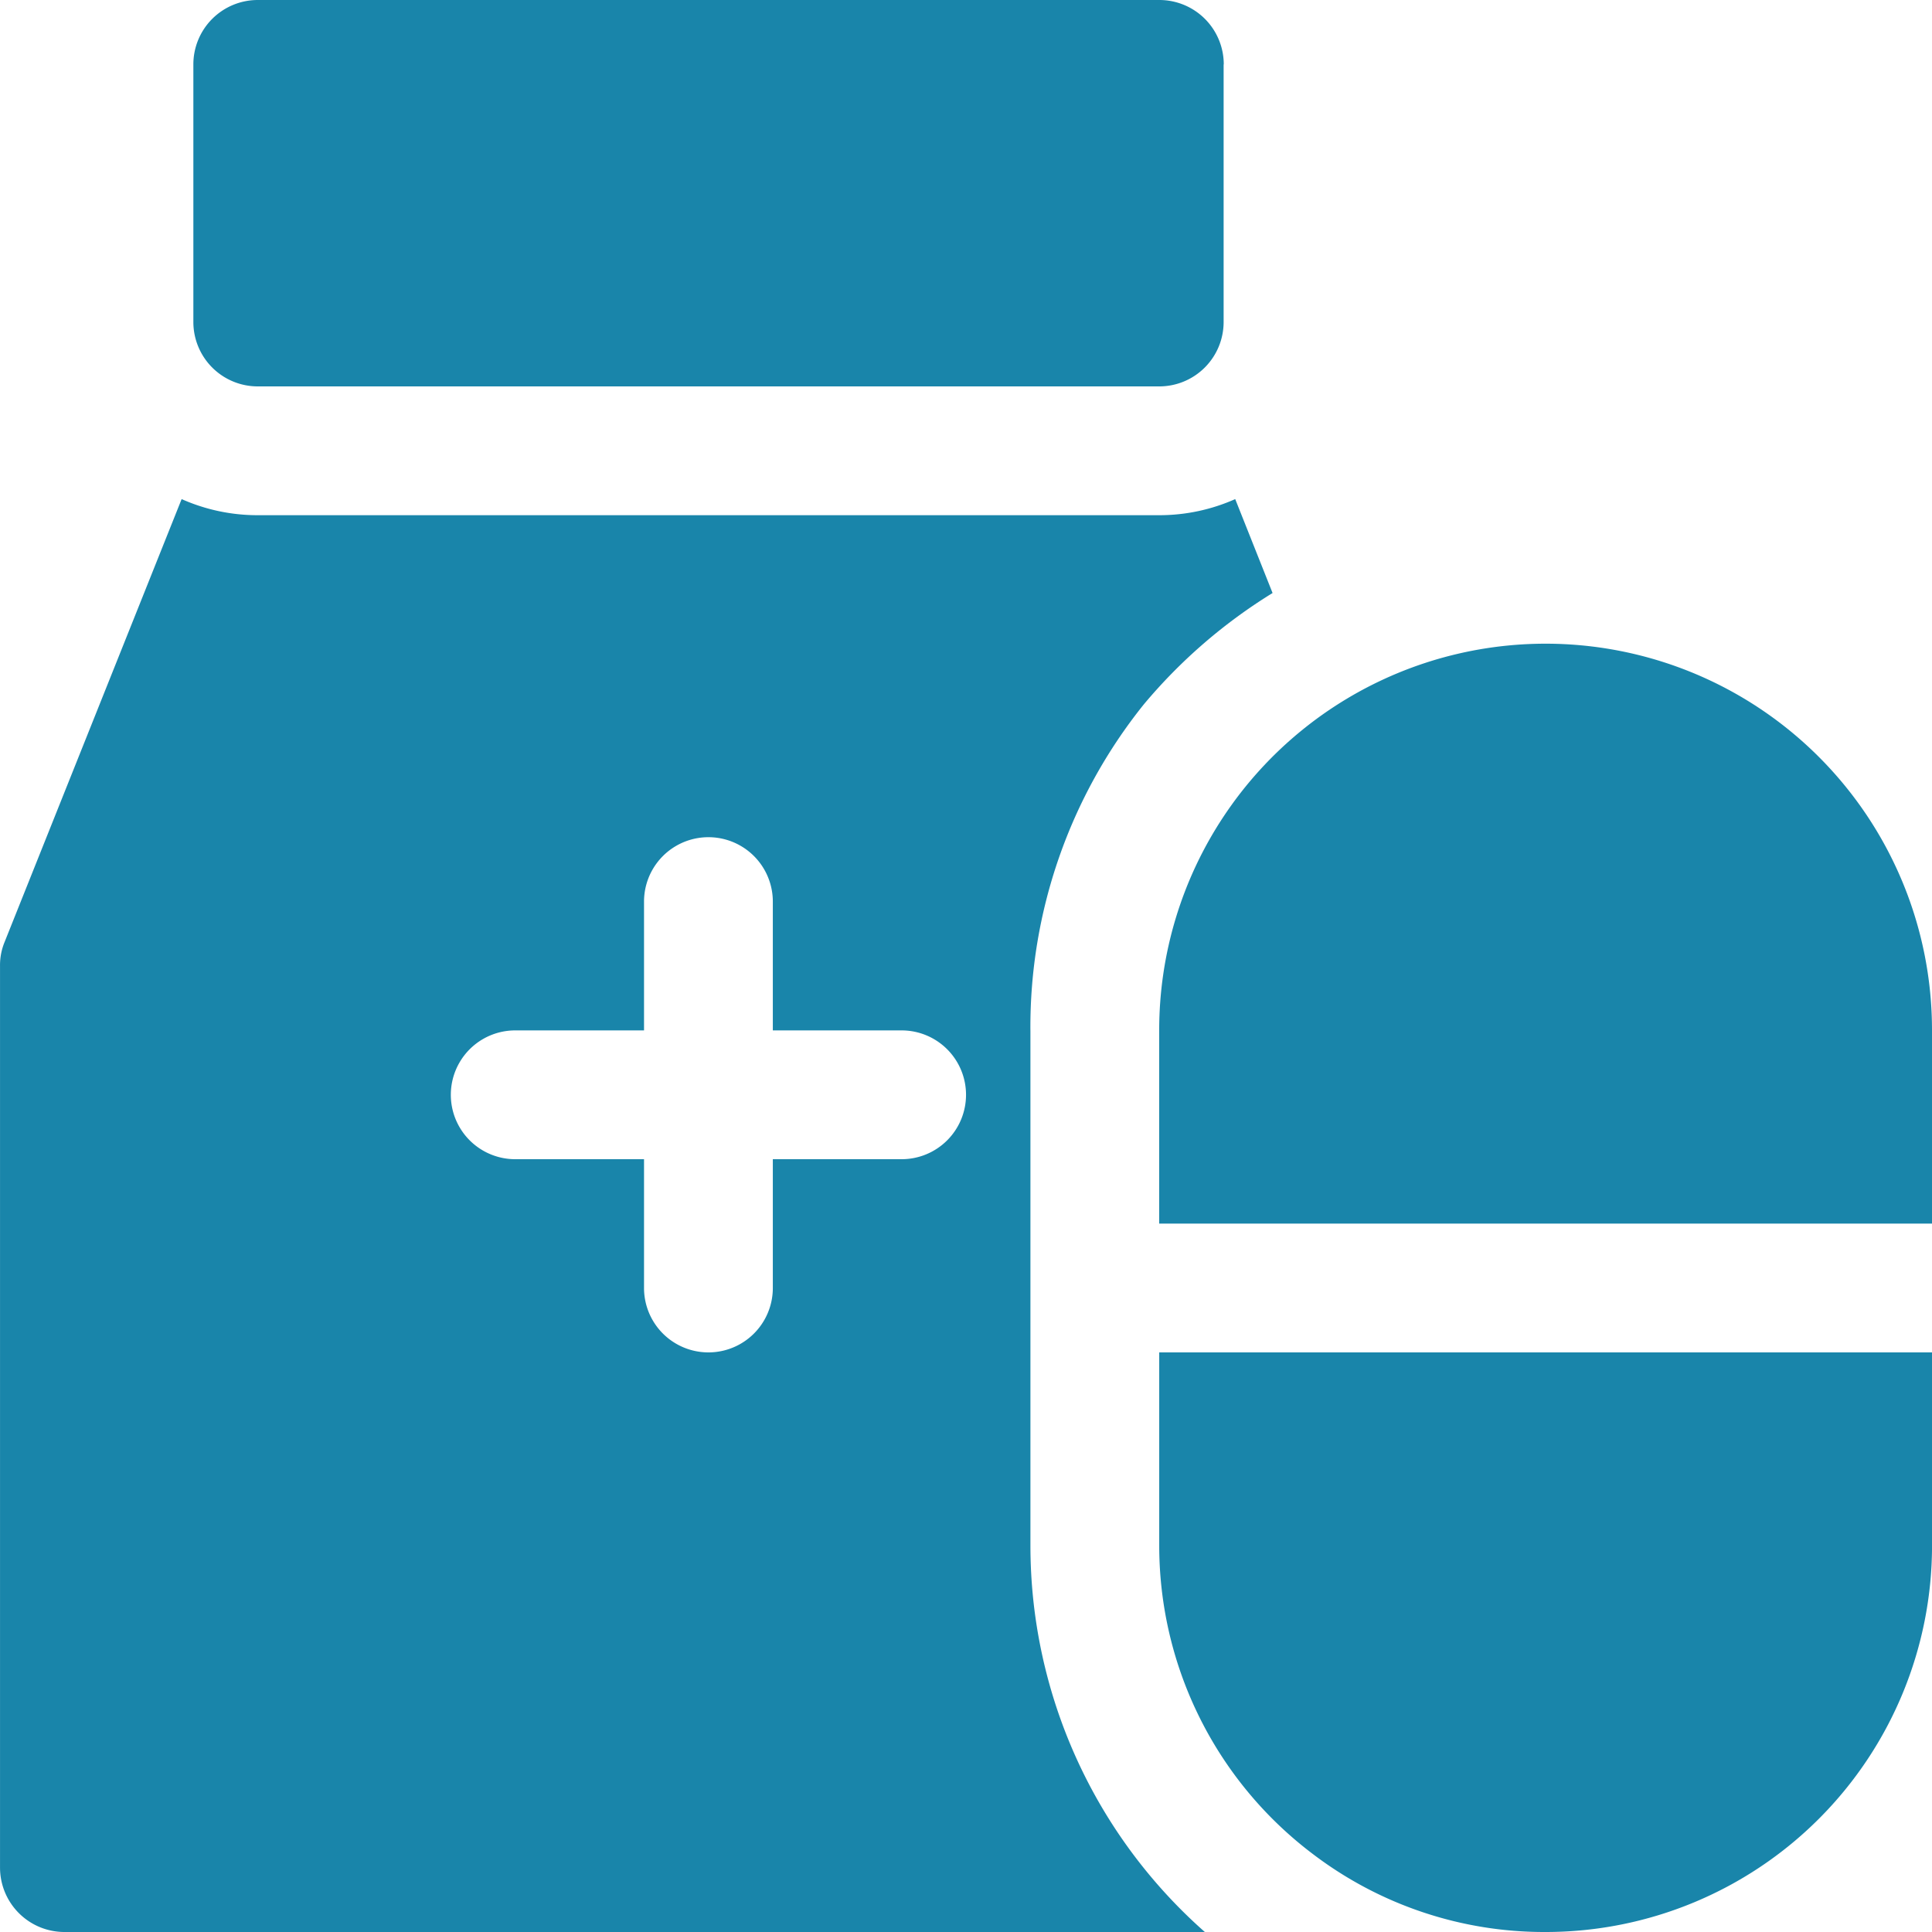 <svg id="compressori-settore-chimico-farmaceutico-cenci-srl" xmlns="http://www.w3.org/2000/svg" width="72" height="72" viewBox="0 0 72 72">
  <path id="noun-drug-4410420" d="M133.095,19.9v9.6a2.4,2.4,0,0,1-2.4,2.4H97.1a2.4,2.4,0,0,1-2.4-2.4V19.9a2.4,2.4,0,0,1,2.4-2.4h33.6a2.4,2.4,0,0,1,2.4,2.4Zm-7.2,36V75.1a19.2,19.2,0,0,0,6.5,14.4h-42.5a2.4,2.4,0,0,1-2.4-2.4V53.5a2.254,2.254,0,0,1,.168-.888l6.6-16.512a6.959,6.959,0,0,0,2.832.6h33.6a6.959,6.959,0,0,0,2.832-.6l1.392,3.5h0a19.767,19.767,0,0,0-4.8,4.152A19.2,19.2,0,0,0,125.894,55.9Zm-2.4,2.4a2.4,2.4,0,0,0-2.4-2.4h-4.8V51.1a2.4,2.4,0,1,0-4.8,0v4.8h-4.8a2.4,2.4,0,1,0,0,4.8h4.8v4.8a2.4,2.4,0,1,0,4.8,0V60.7h4.8a2.4,2.4,0,0,0,2.4-2.4ZM155.27,45.7a14.4,14.4,0,0,0-24.576,10.2v7.2h28.8V55.9A14.4,14.4,0,0,0,155.27,45.7ZM130.695,75.1a14.4,14.4,0,0,0,5.76,11.52,14.232,14.232,0,0,0,8.64,2.88,14.4,14.4,0,0,0,14.4-14.4V67.9h-28.8Z" transform="translate(-87.494 -17.5)" fill="#1985aa"/>
</svg>

